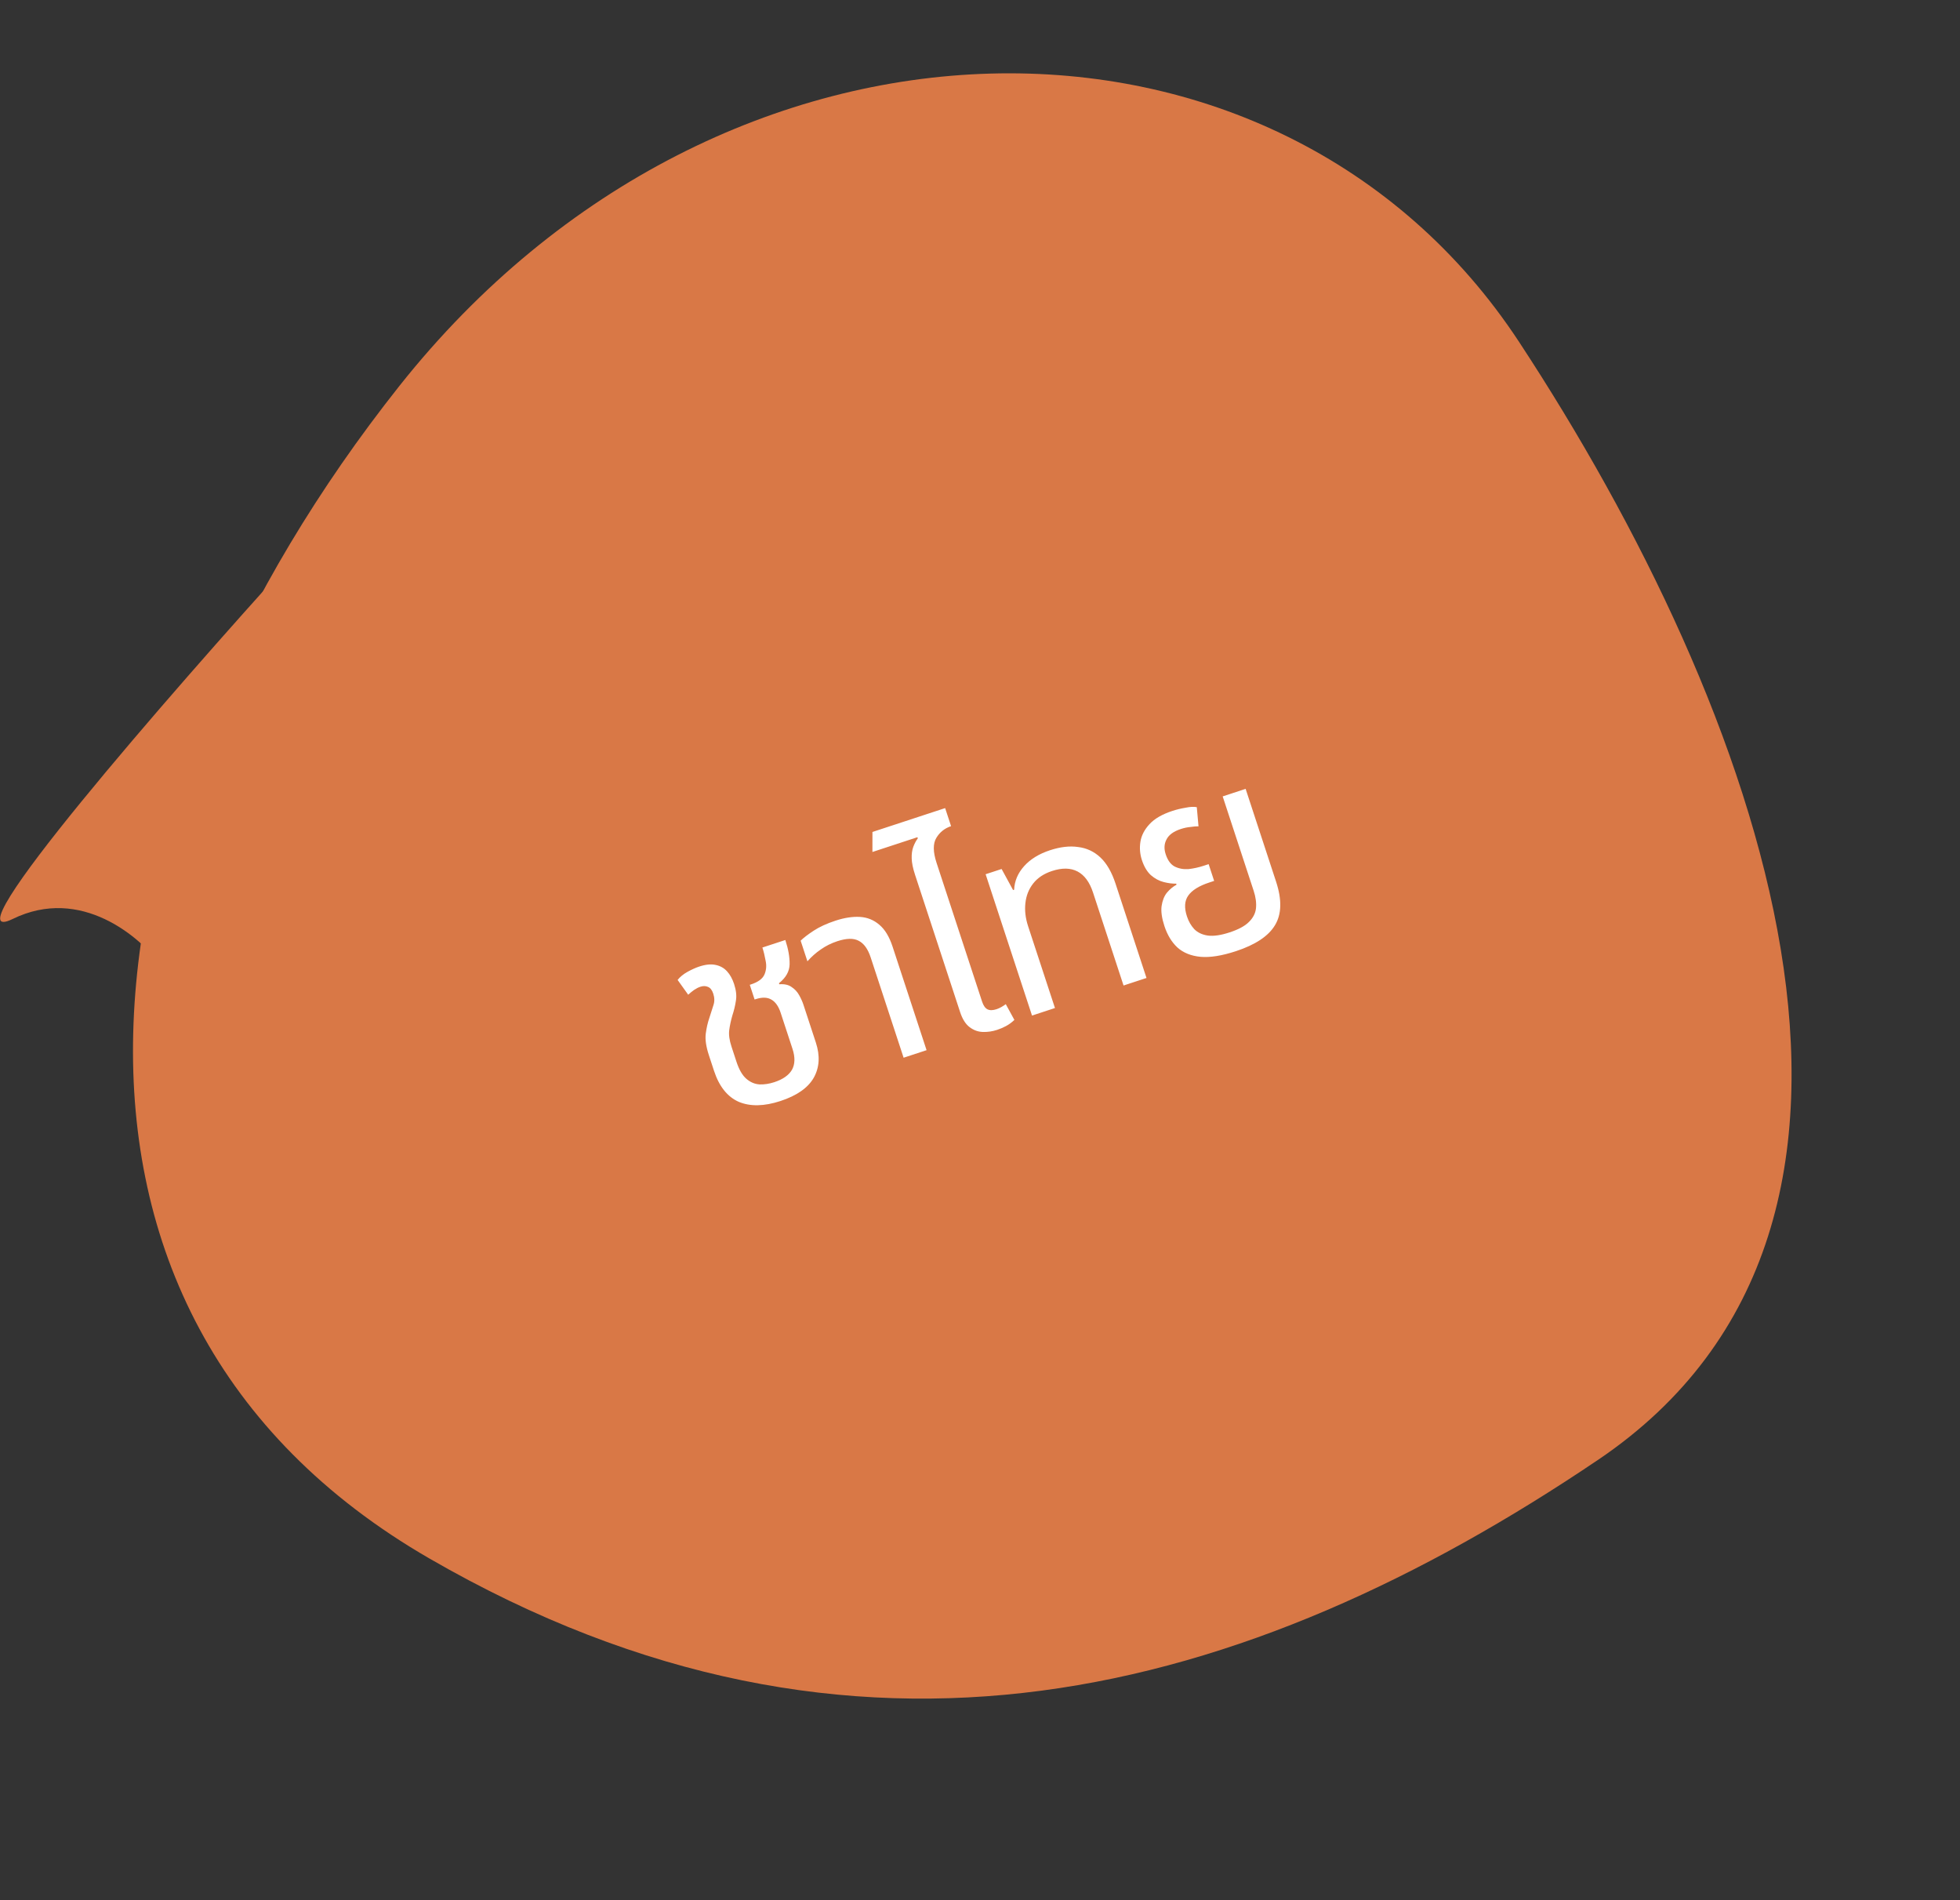 <svg width="130" height="126" viewBox="0 0 130 126" fill="none" xmlns="http://www.w3.org/2000/svg">
<rect x="0" y="0" width="130" height="126" fill="#333333" stroke="none"/>
<g clip-path="url(#clip0_2400_1567)">
<path d="M26.483 25.602C5.026 52.668 0.215 87.024 28.483 103.35C56.75 119.677 82.623 112.575 105.982 96.816C129.34 81.056 116.707 46.957 100.754 22.672C84.8 -1.614 47.94 -1.464 26.483 25.602Z" fill="#D97846"/>
<path d="M0.841 60.941C5.357 58.73 9.327 62.127 10.748 64.102L19.367 37.083C11.31 45.957 -3.675 63.152 0.841 60.941Z" fill="#D97846"/>
<path d="M51.767 73.012C50.684 73.367 49.761 73.386 49 73.067C48.247 72.734 47.699 72.048 47.359 71.011L47.016 69.968C46.829 69.397 46.761 68.921 46.812 68.538C46.863 68.155 46.941 67.814 47.045 67.514C47.152 67.188 47.243 66.906 47.316 66.667C47.401 66.425 47.398 66.167 47.308 65.893C47.23 65.654 47.111 65.503 46.952 65.442C46.804 65.377 46.639 65.374 46.456 65.434C46.32 65.479 46.179 65.55 46.034 65.648C45.901 65.743 45.772 65.848 45.646 65.965L44.944 64.983C45.105 64.779 45.324 64.6 45.601 64.445C45.891 64.287 46.149 64.171 46.377 64.096C46.799 63.957 47.16 63.921 47.459 63.987C47.77 64.049 48.026 64.193 48.226 64.417C48.422 64.631 48.576 64.909 48.689 65.251C48.827 65.672 48.867 66.044 48.809 66.367C48.762 66.685 48.684 67.007 48.577 67.333C48.476 67.682 48.407 68.008 48.367 68.311C48.328 68.615 48.377 68.978 48.516 69.399L48.847 70.408C49.019 70.933 49.238 71.309 49.502 71.538C49.767 71.767 50.06 71.892 50.383 71.912C50.702 71.921 51.026 71.872 51.357 71.763C51.927 71.576 52.317 71.303 52.528 70.943C52.734 70.572 52.746 70.107 52.562 69.549L51.776 67.154C51.638 66.733 51.436 66.445 51.171 66.292C50.903 66.128 50.552 66.117 50.118 66.259L50.05 66.281L49.73 65.306L49.816 65.278C50.283 65.125 50.578 64.908 50.701 64.628C50.823 64.348 50.851 64.048 50.785 63.729C50.725 63.395 50.653 63.096 50.567 62.834L52.089 62.335C52.287 62.939 52.381 63.476 52.372 63.947C52.362 64.417 52.127 64.835 51.666 65.201L51.688 65.27C52.034 65.245 52.307 65.307 52.507 65.456C52.715 65.59 52.881 65.769 53.005 65.993C53.126 66.206 53.222 66.421 53.293 66.638L54.113 69.135C54.401 70.013 54.354 70.792 53.971 71.473C53.585 72.143 52.85 72.656 51.767 73.012ZM59.933 70.141L57.749 63.489C57.566 62.93 57.3 62.562 56.952 62.386C56.615 62.206 56.144 62.216 55.54 62.414C55.13 62.549 54.761 62.733 54.433 62.967C54.114 63.185 53.82 63.446 53.553 63.748L53.104 62.38C53.295 62.191 53.582 61.971 53.967 61.718C54.351 61.466 54.834 61.244 55.415 61.053C56.008 60.858 56.549 60.776 57.039 60.804C57.528 60.833 57.958 61.008 58.328 61.328C58.695 61.637 58.985 62.117 59.199 62.767L61.456 69.641L59.933 70.141ZM61.698 61.075L60.693 58.013C60.551 57.58 60.477 57.219 60.47 56.931C60.46 56.631 60.496 56.373 60.576 56.157C60.657 55.941 60.758 55.75 60.881 55.584L60.841 55.521L57.865 56.498L57.866 55.171L62.688 53.588L63.081 54.785C62.66 54.924 62.334 55.182 62.105 55.561C61.875 55.939 61.88 56.493 62.12 57.223L63.22 60.575L61.698 61.075ZM66.133 68.295C65.826 68.396 65.512 68.442 65.194 68.433C64.875 68.424 64.581 68.319 64.313 68.116C64.044 67.914 63.833 67.579 63.68 67.112L61.137 59.364L62.659 58.865L65.14 66.424C65.226 66.686 65.345 66.855 65.496 66.932C65.648 67.008 65.849 67.006 66.1 66.923C66.203 66.89 66.307 66.843 66.414 66.782C66.52 66.722 66.619 66.658 66.71 66.59L67.281 67.635C67.098 67.808 66.909 67.946 66.715 68.047C66.521 68.149 66.327 68.232 66.133 68.295ZM68.45 67.346L65.373 57.974L66.433 57.626L67.195 59.023L67.264 59.001C67.289 58.424 67.51 57.904 67.925 57.439C68.341 56.974 68.914 56.622 69.644 56.382C70.328 56.158 70.948 56.086 71.506 56.169C72.071 56.236 72.563 56.466 72.983 56.858C73.402 57.251 73.737 57.83 73.988 58.593L76.043 64.853L74.521 65.352L72.494 59.179C72.269 58.495 71.928 58.032 71.47 57.791C71.012 57.55 70.447 57.539 69.774 57.76C69.238 57.936 68.823 58.211 68.529 58.586C68.235 58.96 68.063 59.396 68.011 59.892C67.956 60.378 68.016 60.889 68.192 61.425L69.972 66.846L68.45 67.346ZM81.966 63.079C81.042 63.382 80.262 63.506 79.625 63.45C78.999 63.39 78.489 63.184 78.096 62.834C77.715 62.479 77.427 62.005 77.232 61.412C77.06 60.888 76.997 60.447 77.044 60.091C77.099 59.719 77.216 59.422 77.396 59.199C77.586 58.972 77.8 58.795 78.036 58.667L78.013 58.598C77.763 58.605 77.486 58.569 77.183 58.492C76.879 58.415 76.595 58.262 76.331 58.033C76.078 57.8 75.88 57.467 75.738 57.034C75.607 56.635 75.574 56.229 75.641 55.815C75.707 55.402 75.908 55.014 76.244 54.651C76.579 54.288 77.084 53.997 77.756 53.776C78.03 53.686 78.322 53.615 78.634 53.563C78.941 53.5 79.19 53.488 79.379 53.527L79.493 54.797C79.353 54.792 79.174 54.807 78.958 54.84C78.749 54.858 78.537 54.903 78.32 54.974C77.841 55.131 77.525 55.361 77.372 55.664C77.215 55.955 77.196 56.283 77.316 56.648C77.447 57.047 77.643 57.318 77.904 57.459C78.177 57.597 78.48 57.655 78.814 57.634C79.156 57.598 79.498 57.523 79.84 57.411L80.165 57.304L80.53 58.416L80.205 58.523C79.521 58.747 79.055 59.039 78.806 59.399C78.566 59.743 78.539 60.2 78.726 60.77C78.835 61.101 78.997 61.382 79.212 61.615C79.438 61.843 79.738 61.985 80.109 62.04C80.492 62.091 80.975 62.021 81.556 61.83C82.138 61.639 82.562 61.412 82.828 61.147C83.107 60.879 83.266 60.575 83.305 60.233C83.341 59.88 83.29 59.493 83.151 59.071L81.096 52.812L82.618 52.312L84.639 58.469C85.032 59.666 85.007 60.628 84.564 61.355C84.132 62.077 83.266 62.652 81.966 63.079Z" fill="white"/>
</g>
<defs>
<clipPath id="clip0_2400_1567">
<rect width="130" height="126" fill="white"/>
</clipPath>
</defs>
</svg>
